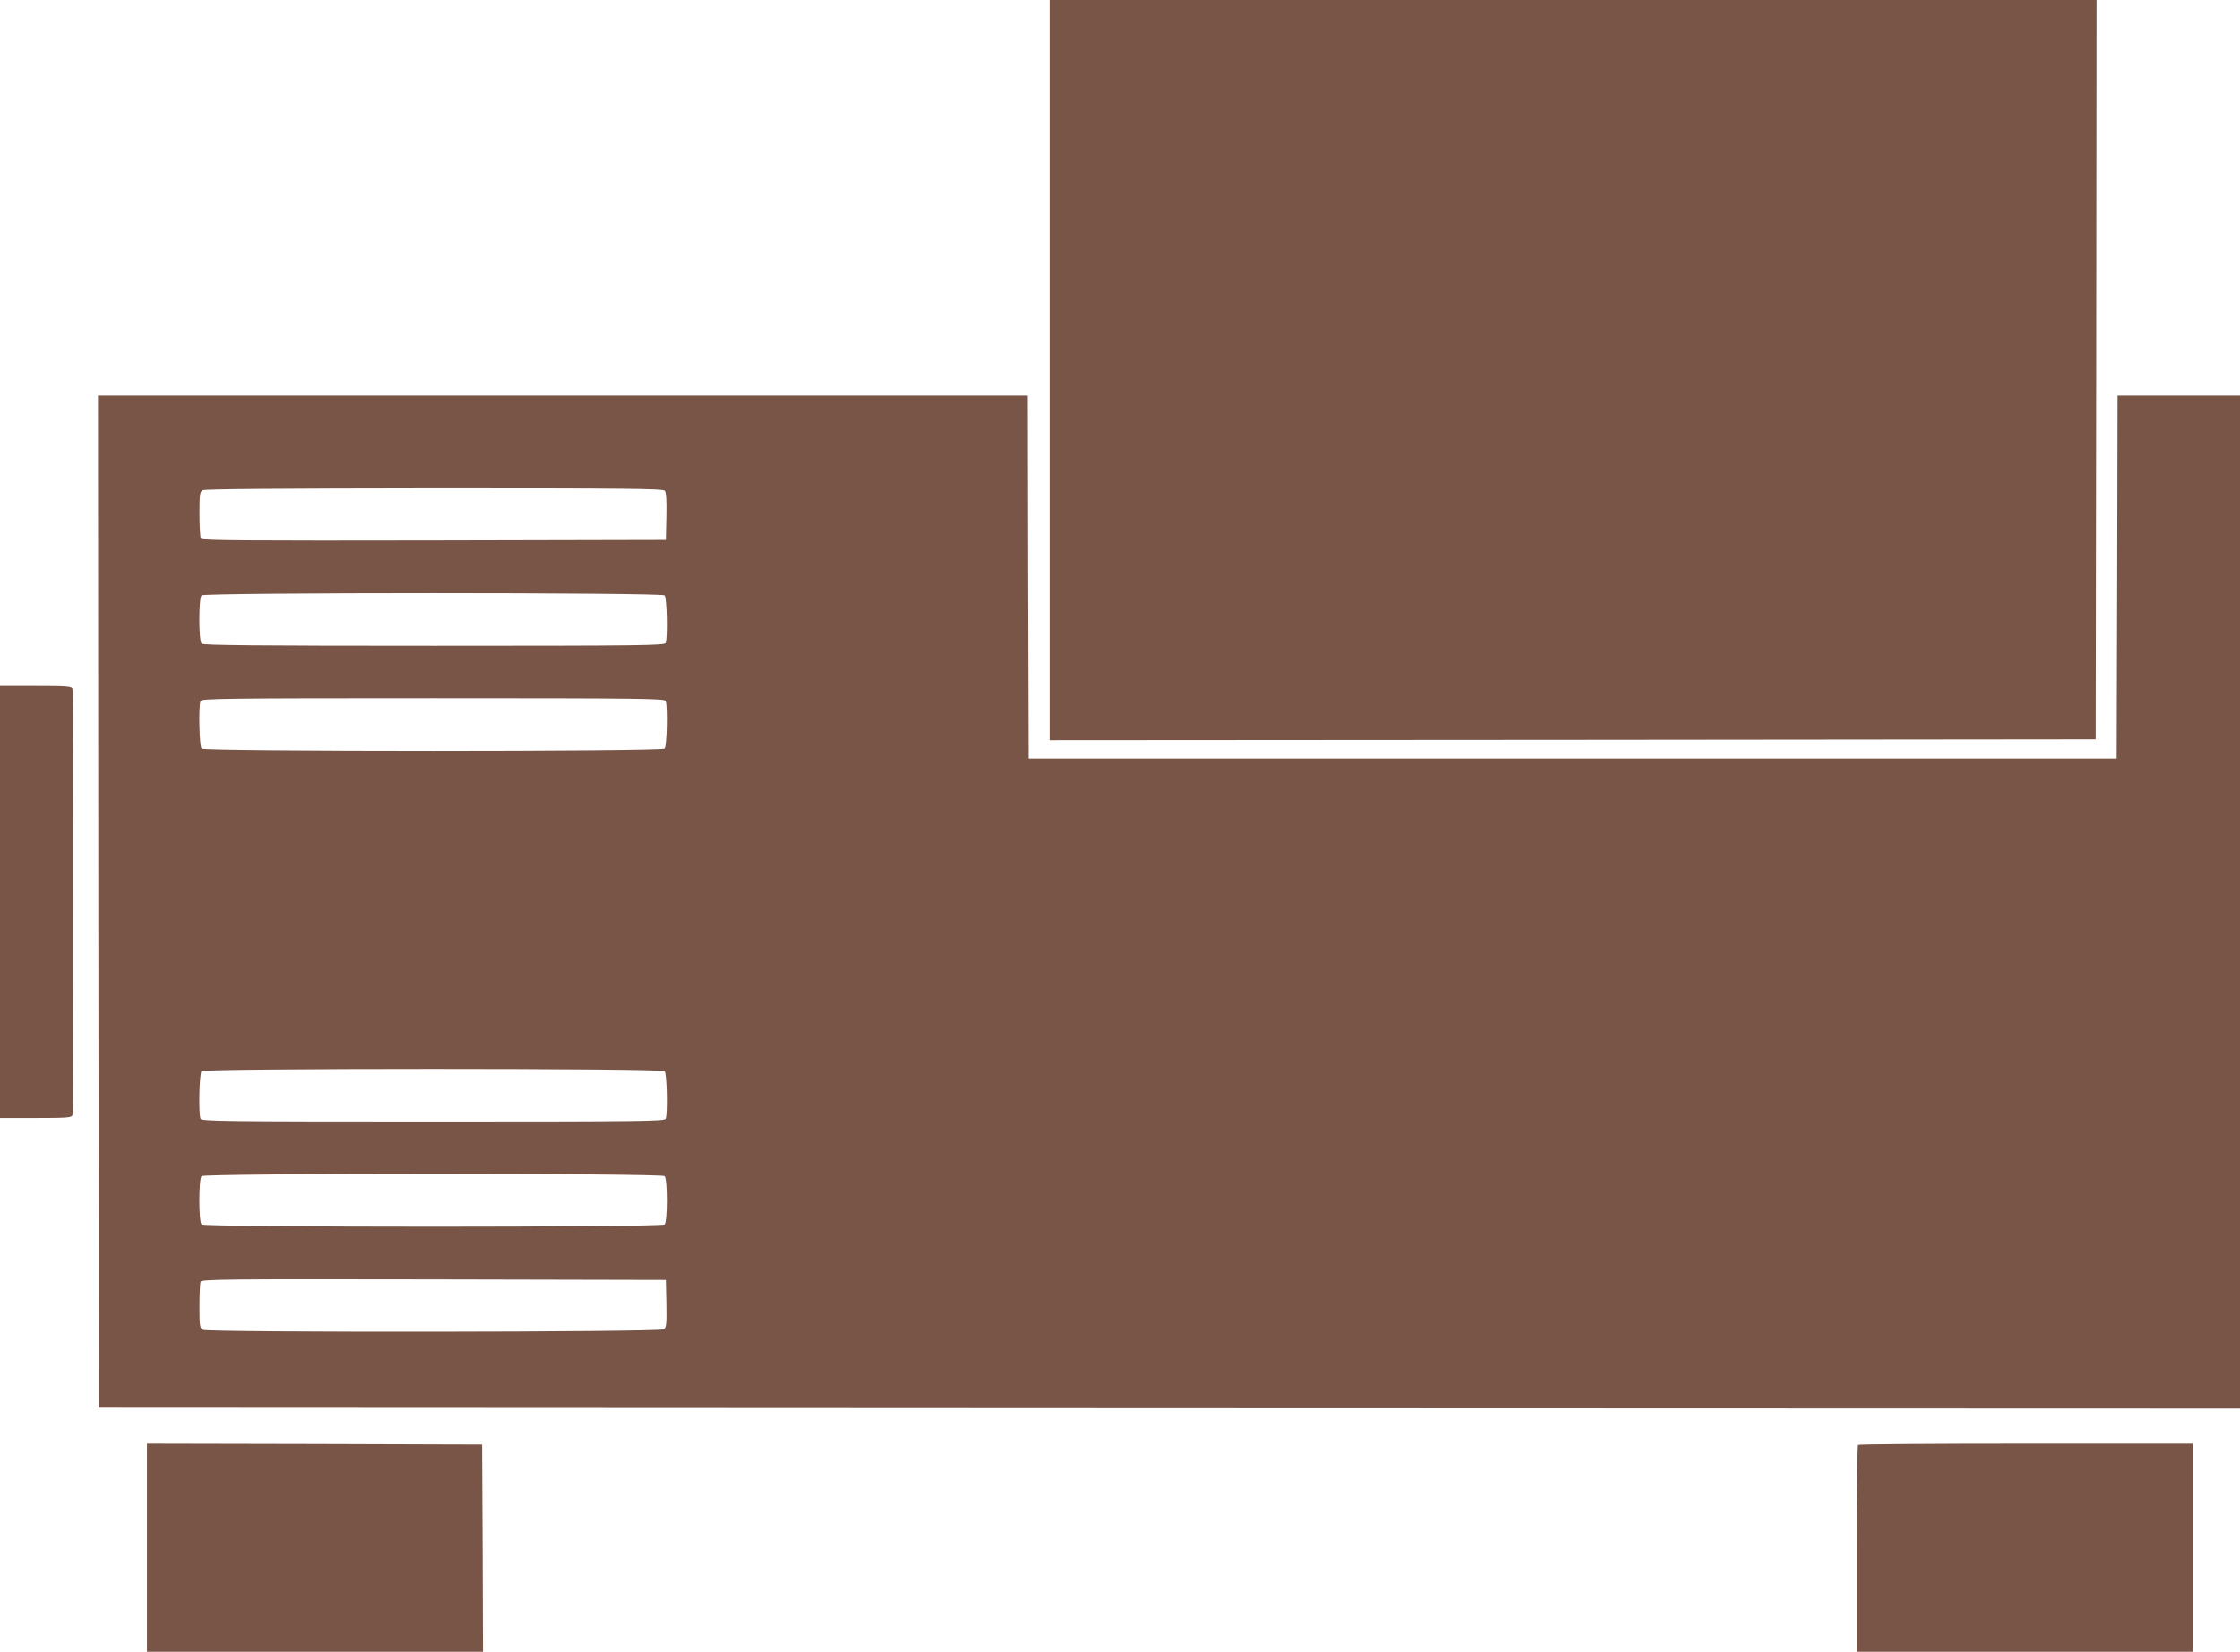 <?xml version="1.0" standalone="no"?>
<!DOCTYPE svg PUBLIC "-//W3C//DTD SVG 20010904//EN"
 "http://www.w3.org/TR/2001/REC-SVG-20010904/DTD/svg10.dtd">
<svg version="1.0" xmlns="http://www.w3.org/2000/svg"
 width="1280pt" height="944pt" viewBox="0 0 1280 944"
 preserveAspectRatio="xMidYMid meet">
<g transform="translate(0,944) scale(0.1,-0.1)"
fill="#795548" stroke="none">
<path d="M6000 7325 l0 -2115 2988 2 2987 3 3 2113 2 2112 -2990 0 -2990 0 0
-2115z"/>
<path d="M562 4288 l3 -2893 6118 -3 6117 -2 0 2895 0 2895 -350 0 -350 0 -2
-1037 -3 -1038 -3110 0 -3110 0 -3 1038 -2 1037 -2655 0 -2655 0 2 -2892z
m3237 2348 c8 -9 11 -57 9 -147 l-3 -134 -1324 -3 c-1053 -2 -1326 0 -1333 10
-4 7 -8 70 -8 140 0 111 2 128 18 137 11 7 455 10 1323 11 1103 0 1308 -2
1318 -14z m-1 -598 c13 -13 18 -242 6 -272 -6 -14 -131 -16 -1323 -16 -1011 0
-1320 3 -1329 12 -17 17 -17 259 0 276 17 17 2629 17 2646 0z m6 -604 c12 -30
7 -259 -6 -272 -17 -17 -2629 -17 -2646 0 -13 13 -18 242 -6 272 6 14 132 16
1329 16 1197 0 1323 -2 1329 -16z m-6 -2116 c13 -13 18 -242 6 -272 -6 -14
-132 -16 -1329 -16 -1197 0 -1323 2 -1329 16 -12 30 -7 259 6 272 17 17 2629
17 2646 0z m0 -600 c17 -17 17 -259 0 -276 -17 -17 -2629 -17 -2646 0 -17 17
-17 259 0 276 17 17 2629 17 2646 0z m10 -728 c2 -118 0 -136 -15 -147 -22
-17 -2603 -19 -2634 -3 -17 10 -19 22 -19 135 0 68 3 130 6 139 6 15 130 16
1333 14 l1326 -3 3 -135z"/>
<path d="M0 4285 l0 -1235 204 0 c177 0 205 2 210 16 8 20 8 2418 0 2438 -5
14 -33 16 -210 16 l-204 0 0 -1235z"/>
<path d="M840 595 l0 -595 960 0 960 0 -2 593 -3 592 -957 3 -958 2 0 -595z"/>
<path d="M10617 1183 c-4 -3 -7 -271 -7 -595 l0 -588 960 0 960 0 0 595 0 595
-953 0 c-525 0 -957 -3 -960 -7z"/>
</g>
</svg>
